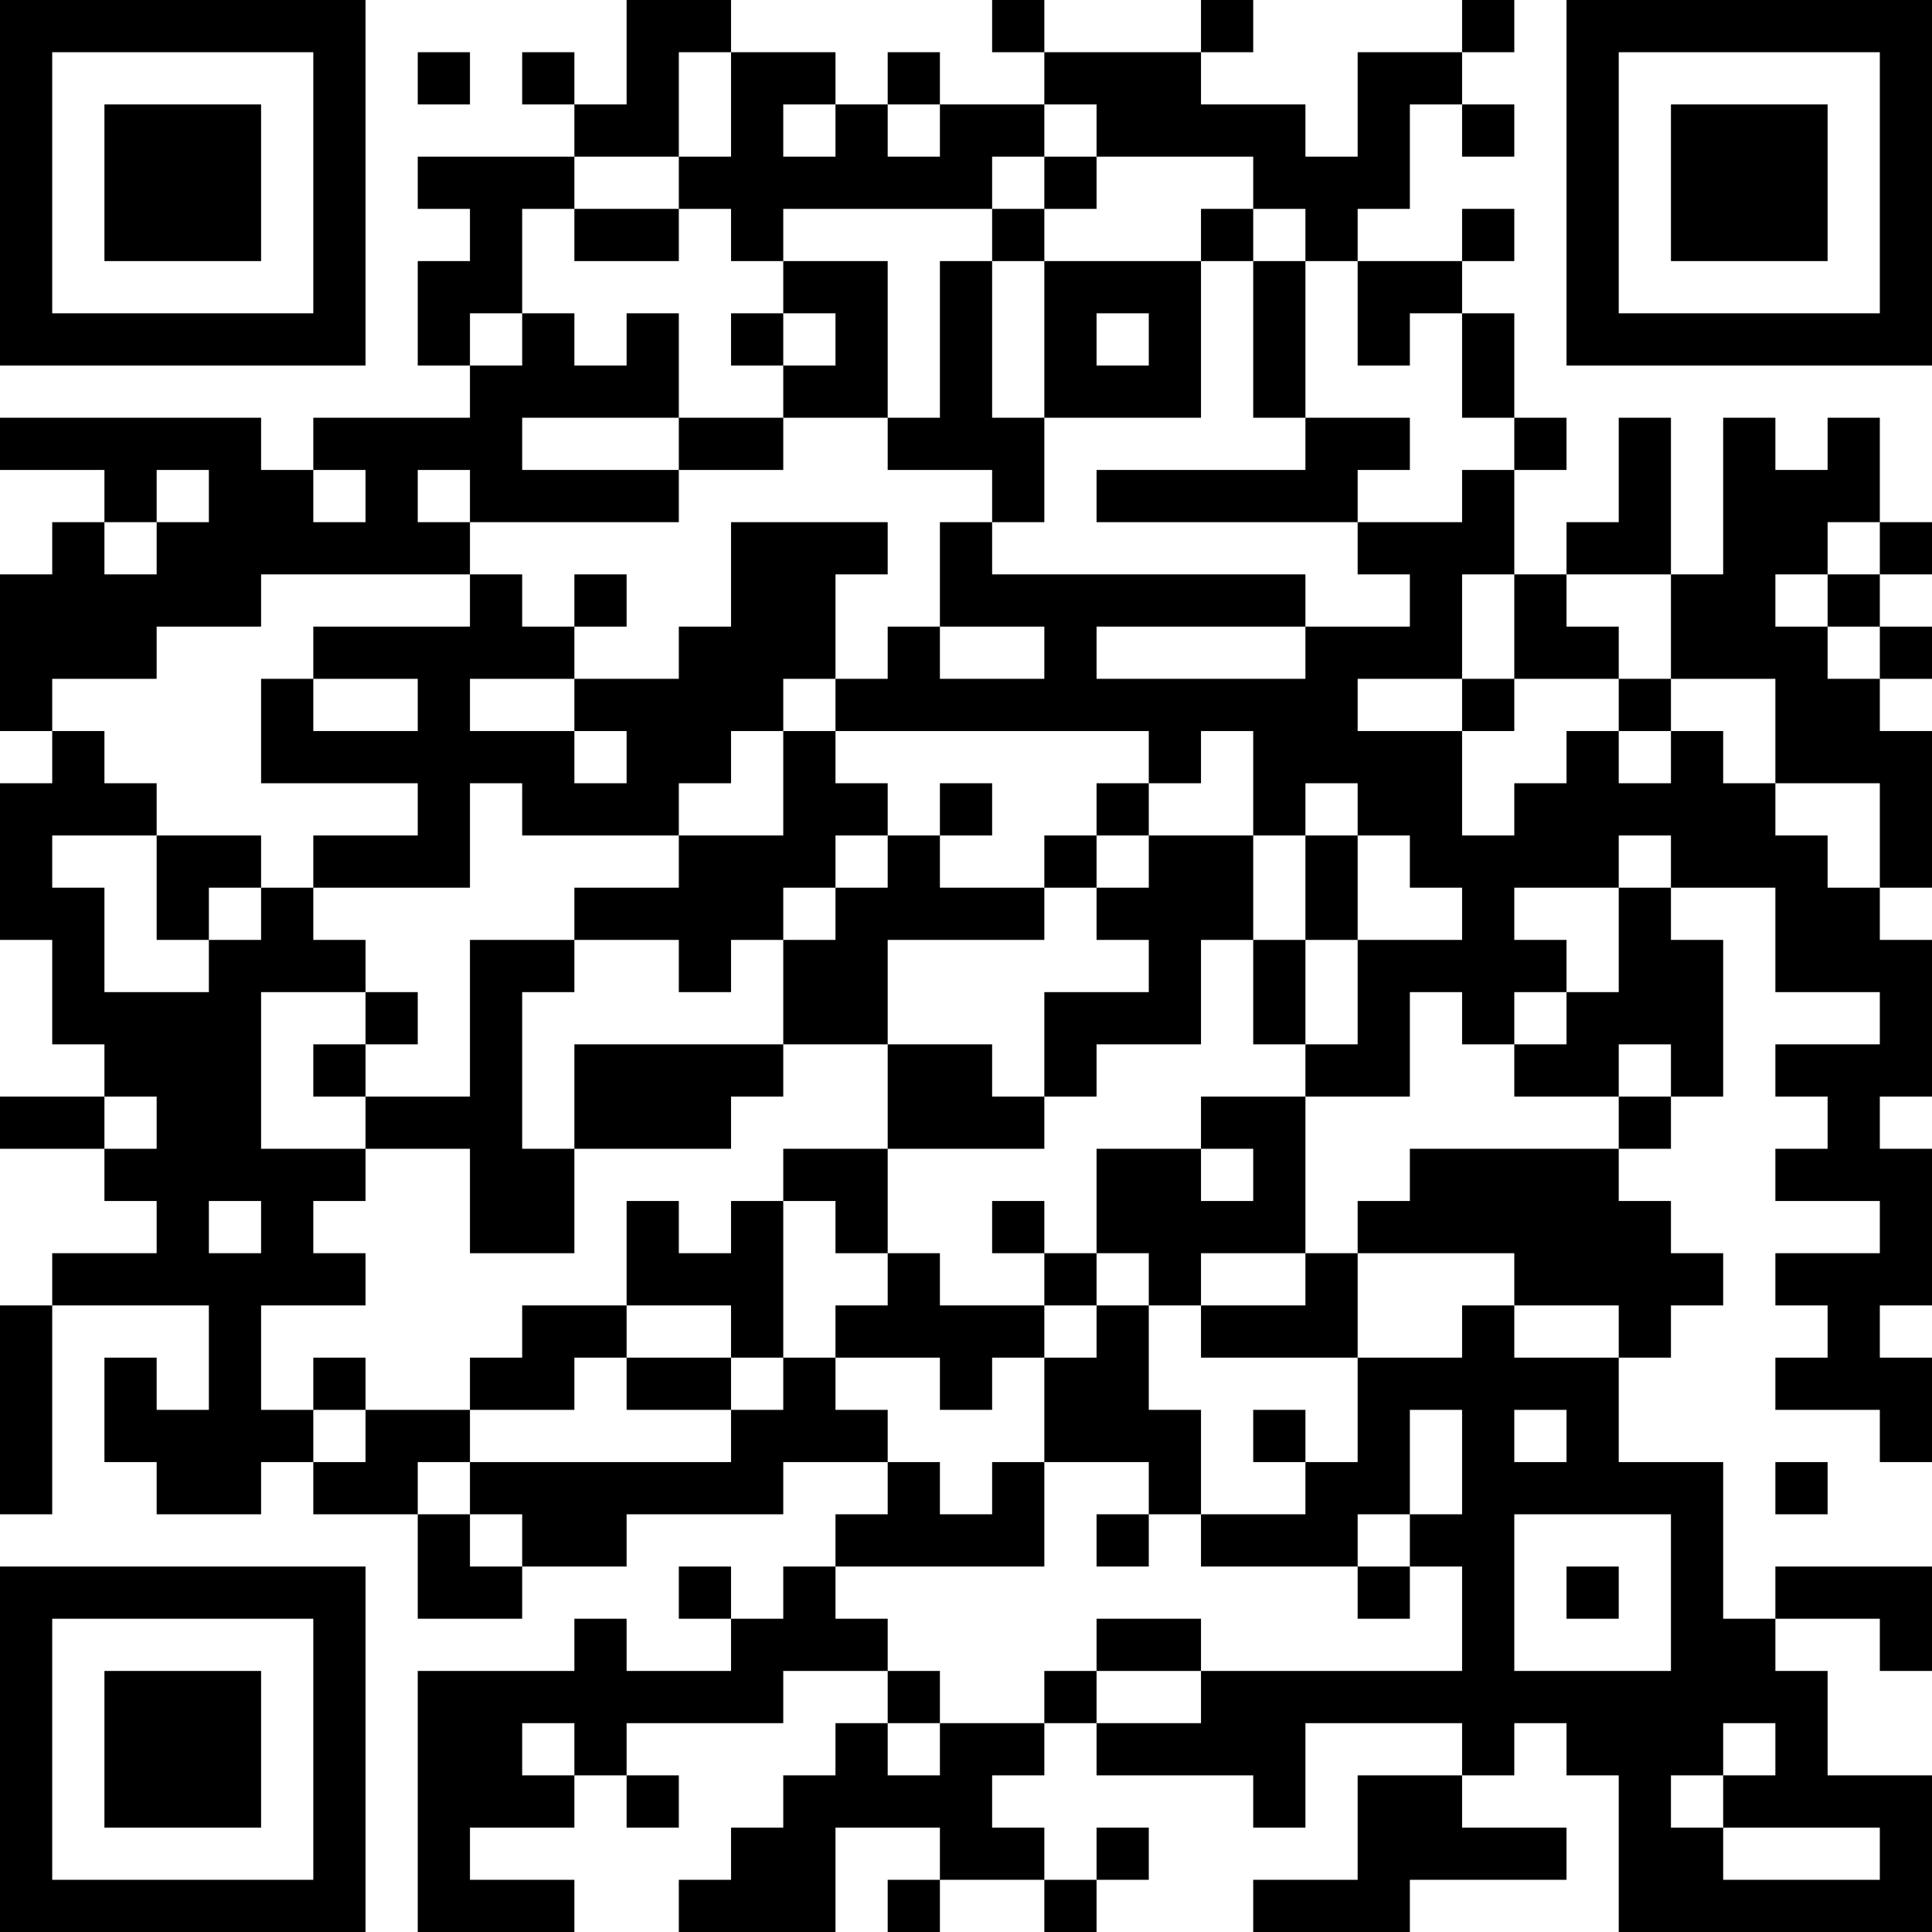 <?xml version="1.0" encoding="UTF-8"?>
<svg xmlns="http://www.w3.org/2000/svg" version="1.1" width="400" height="400" viewBox="0 0 400 400"><rect x="0" y="0" width="400" height="400" fill="#ffffff"/><g transform="scale(10.811)"><g transform="translate(0,0)"><path fill-rule="evenodd" d="M12 0L12 2L11 2L11 1L10 1L10 2L11 2L11 3L8 3L8 4L9 4L9 5L8 5L8 7L9 7L9 8L6 8L6 9L5 9L5 8L0 8L0 9L2 9L2 10L1 10L1 11L0 11L0 14L1 14L1 15L0 15L0 18L1 18L1 20L2 20L2 21L0 21L0 22L2 22L2 23L3 23L3 24L1 24L1 25L0 25L0 29L1 29L1 25L4 25L4 27L3 27L3 26L2 26L2 28L3 28L3 29L5 29L5 28L6 28L6 29L8 29L8 31L10 31L10 30L12 30L12 29L15 29L15 28L17 28L17 29L16 29L16 30L15 30L15 31L14 31L14 30L13 30L13 31L14 31L14 32L12 32L12 31L11 31L11 32L8 32L8 37L11 37L11 36L9 36L9 35L11 35L11 34L12 34L12 35L13 35L13 34L12 34L12 33L15 33L15 32L17 32L17 33L16 33L16 34L15 34L15 35L14 35L14 36L13 36L13 37L16 37L16 35L18 35L18 36L17 36L17 37L18 37L18 36L20 36L20 37L21 37L21 36L22 36L22 35L21 35L21 36L20 36L20 35L19 35L19 34L20 34L20 33L21 33L21 34L24 34L24 35L25 35L25 33L28 33L28 34L26 34L26 36L24 36L24 37L27 37L27 36L30 36L30 35L28 35L28 34L29 34L29 33L30 33L30 34L31 34L31 37L37 37L37 34L35 34L35 32L34 32L34 31L36 31L36 32L37 32L37 30L34 30L34 31L33 31L33 28L31 28L31 26L32 26L32 25L33 25L33 24L32 24L32 23L31 23L31 22L32 22L32 21L33 21L33 18L32 18L32 17L34 17L34 19L36 19L36 20L34 20L34 21L35 21L35 22L34 22L34 23L36 23L36 24L34 24L34 25L35 25L35 26L34 26L34 27L36 27L36 28L37 28L37 26L36 26L36 25L37 25L37 22L36 22L36 21L37 21L37 18L36 18L36 17L37 17L37 14L36 14L36 13L37 13L37 12L36 12L36 11L37 11L37 10L36 10L36 8L35 8L35 9L34 9L34 8L33 8L33 11L32 11L32 8L31 8L31 10L30 10L30 11L29 11L29 9L30 9L30 8L29 8L29 6L28 6L28 5L29 5L29 4L28 4L28 5L26 5L26 4L27 4L27 2L28 2L28 3L29 3L29 2L28 2L28 1L29 1L29 0L28 0L28 1L26 1L26 3L25 3L25 2L23 2L23 1L24 1L24 0L23 0L23 1L20 1L20 0L19 0L19 1L20 1L20 2L18 2L18 1L17 1L17 2L16 2L16 1L14 1L14 0ZM8 1L8 2L9 2L9 1ZM13 1L13 3L11 3L11 4L10 4L10 6L9 6L9 7L10 7L10 6L11 6L11 7L12 7L12 6L13 6L13 8L10 8L10 9L13 9L13 10L9 10L9 9L8 9L8 10L9 10L9 11L5 11L5 12L3 12L3 13L1 13L1 14L2 14L2 15L3 15L3 16L1 16L1 17L2 17L2 19L4 19L4 18L5 18L5 17L6 17L6 18L7 18L7 19L5 19L5 22L7 22L7 23L6 23L6 24L7 24L7 25L5 25L5 27L6 27L6 28L7 28L7 27L9 27L9 28L8 28L8 29L9 29L9 30L10 30L10 29L9 29L9 28L14 28L14 27L15 27L15 26L16 26L16 27L17 27L17 28L18 28L18 29L19 29L19 28L20 28L20 30L16 30L16 31L17 31L17 32L18 32L18 33L17 33L17 34L18 34L18 33L20 33L20 32L21 32L21 33L23 33L23 32L28 32L28 30L27 30L27 29L28 29L28 27L27 27L27 29L26 29L26 30L23 30L23 29L25 29L25 28L26 28L26 26L28 26L28 25L29 25L29 26L31 26L31 25L29 25L29 24L26 24L26 23L27 23L27 22L31 22L31 21L32 21L32 20L31 20L31 21L29 21L29 20L30 20L30 19L31 19L31 17L32 17L32 16L31 16L31 17L29 17L29 18L30 18L30 19L29 19L29 20L28 20L28 19L27 19L27 21L25 21L25 20L26 20L26 18L28 18L28 17L27 17L27 16L26 16L26 15L25 15L25 16L24 16L24 14L23 14L23 15L22 15L22 14L16 14L16 13L17 13L17 12L18 12L18 13L20 13L20 12L18 12L18 10L19 10L19 11L25 11L25 12L21 12L21 13L25 13L25 12L27 12L27 11L26 11L26 10L28 10L28 9L29 9L29 8L28 8L28 6L27 6L27 7L26 7L26 5L25 5L25 4L24 4L24 3L21 3L21 2L20 2L20 3L19 3L19 4L15 4L15 5L14 5L14 4L13 4L13 3L14 3L14 1ZM15 2L15 3L16 3L16 2ZM17 2L17 3L18 3L18 2ZM20 3L20 4L19 4L19 5L18 5L18 8L17 8L17 5L15 5L15 6L14 6L14 7L15 7L15 8L13 8L13 9L15 9L15 8L17 8L17 9L19 9L19 10L20 10L20 8L23 8L23 5L24 5L24 8L25 8L25 9L21 9L21 10L26 10L26 9L27 9L27 8L25 8L25 5L24 5L24 4L23 4L23 5L20 5L20 4L21 4L21 3ZM11 4L11 5L13 5L13 4ZM19 5L19 8L20 8L20 5ZM15 6L15 7L16 7L16 6ZM21 6L21 7L22 7L22 6ZM3 9L3 10L2 10L2 11L3 11L3 10L4 10L4 9ZM6 9L6 10L7 10L7 9ZM14 10L14 12L13 12L13 13L11 13L11 12L12 12L12 11L11 11L11 12L10 12L10 11L9 11L9 12L6 12L6 13L5 13L5 15L8 15L8 16L6 16L6 17L9 17L9 15L10 15L10 16L13 16L13 17L11 17L11 18L9 18L9 21L7 21L7 20L8 20L8 19L7 19L7 20L6 20L6 21L7 21L7 22L9 22L9 24L11 24L11 22L14 22L14 21L15 21L15 20L17 20L17 22L15 22L15 23L14 23L14 24L13 24L13 23L12 23L12 25L10 25L10 26L9 26L9 27L11 27L11 26L12 26L12 27L14 27L14 26L15 26L15 23L16 23L16 24L17 24L17 25L16 25L16 26L18 26L18 27L19 27L19 26L20 26L20 28L22 28L22 29L21 29L21 30L22 30L22 29L23 29L23 27L22 27L22 25L23 25L23 26L26 26L26 24L25 24L25 21L23 21L23 22L21 22L21 24L20 24L20 23L19 23L19 24L20 24L20 25L18 25L18 24L17 24L17 22L20 22L20 21L21 21L21 20L23 20L23 18L24 18L24 20L25 20L25 18L26 18L26 16L25 16L25 18L24 18L24 16L22 16L22 15L21 15L21 16L20 16L20 17L18 17L18 16L19 16L19 15L18 15L18 16L17 16L17 15L16 15L16 14L15 14L15 13L16 13L16 11L17 11L17 10ZM35 10L35 11L34 11L34 12L35 12L35 13L36 13L36 12L35 12L35 11L36 11L36 10ZM28 11L28 13L26 13L26 14L28 14L28 16L29 16L29 15L30 15L30 14L31 14L31 15L32 15L32 14L33 14L33 15L34 15L34 16L35 16L35 17L36 17L36 15L34 15L34 13L32 13L32 11L30 11L30 12L31 12L31 13L29 13L29 11ZM6 13L6 14L8 14L8 13ZM9 13L9 14L11 14L11 15L12 15L12 14L11 14L11 13ZM28 13L28 14L29 14L29 13ZM31 13L31 14L32 14L32 13ZM14 14L14 15L13 15L13 16L15 16L15 14ZM3 16L3 18L4 18L4 17L5 17L5 16ZM16 16L16 17L15 17L15 18L14 18L14 19L13 19L13 18L11 18L11 19L10 19L10 22L11 22L11 20L15 20L15 18L16 18L16 17L17 17L17 16ZM21 16L21 17L20 17L20 18L17 18L17 20L19 20L19 21L20 21L20 19L22 19L22 18L21 18L21 17L22 17L22 16ZM2 21L2 22L3 22L3 21ZM23 22L23 23L24 23L24 22ZM4 23L4 24L5 24L5 23ZM21 24L21 25L20 25L20 26L21 26L21 25L22 25L22 24ZM23 24L23 25L25 25L25 24ZM12 25L12 26L14 26L14 25ZM6 26L6 27L7 27L7 26ZM24 27L24 28L25 28L25 27ZM29 27L29 28L30 28L30 27ZM34 28L34 29L35 29L35 28ZM29 29L29 32L32 32L32 29ZM26 30L26 31L27 31L27 30ZM30 30L30 31L31 31L31 30ZM21 31L21 32L23 32L23 31ZM10 33L10 34L11 34L11 33ZM33 33L33 34L32 34L32 35L33 35L33 36L36 36L36 35L33 35L33 34L34 34L34 33ZM0 0L0 7L7 7L7 0ZM1 1L1 6L6 6L6 1ZM2 2L2 5L5 5L5 2ZM30 0L30 7L37 7L37 0ZM31 1L31 6L36 6L36 1ZM32 2L32 5L35 5L35 2ZM0 30L0 37L7 37L7 30ZM1 31L1 36L6 36L6 31ZM2 32L2 35L5 35L5 32Z" fill="#000000"/></g></g></svg>
